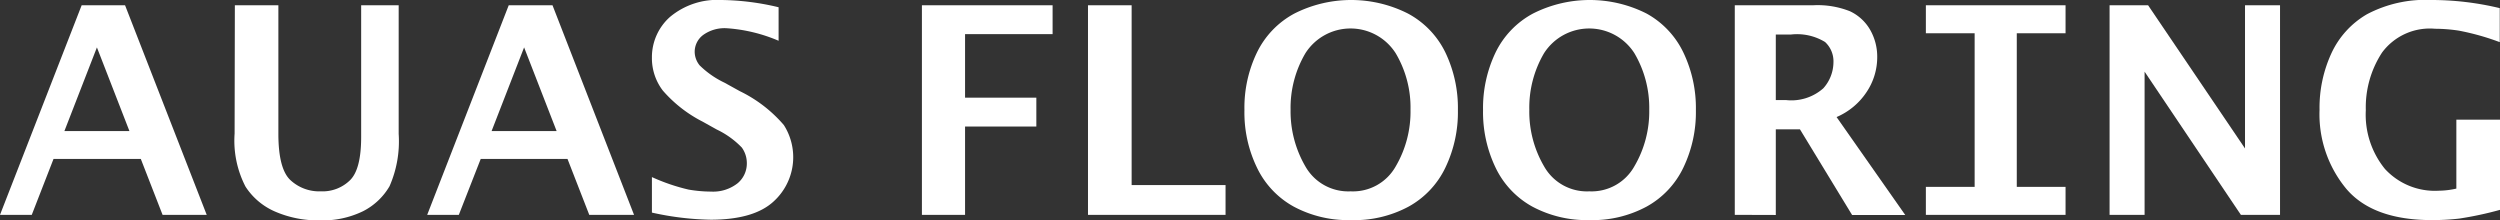 <svg xmlns="http://www.w3.org/2000/svg" viewBox="0 0 199.91 17.6"><rect x="0" y="0" width="199.91" height="17.6" fill="#333333" stroke="none"/><defs><style>.cls-1{fill:#fff;}</style></defs><g id="Layer_2" data-name="Layer 2"><g id="Layer_1-2" data-name="Layer 1"><path class="cls-1" d="M0,17.18,6.53.42H10l6.53,16.76H13l-1.74-4.47H4.28L2.54,17.18Zm5.15-6.7h5.2L7.75,3.79Z"></path><path class="cls-1" d="M18.78.42h3.48V10.7c0,1.86.32,3.09.95,3.69a3.38,3.38,0,0,0,2.45.91A3.13,3.13,0,0,0,28,14.4c.59-.59.88-1.74.88-3.45V.42h3V10.71a8.94,8.94,0,0,1-.73,4.18,5.14,5.14,0,0,1-2.12,2,7.39,7.39,0,0,1-3.5.73A8.58,8.58,0,0,1,22,16.92a5.33,5.33,0,0,1-2.37-2,8,8,0,0,1-.87-4.24Z"></path><path class="cls-1" d="M34.16,17.18,40.68.42h3.5L50.7,17.18H47.12l-1.74-4.47H38.44l-1.75,4.47Zm5.15-6.7h5.2l-2.6-6.69Z"></path><path class="cls-1" d="M52.13,17V14.16a15.52,15.52,0,0,0,2.93,1,10.69,10.69,0,0,0,1.79.16A3.17,3.17,0,0,0,59,14.64a2.06,2.06,0,0,0,.72-1.57,2.13,2.13,0,0,0-.4-1.27,6.88,6.88,0,0,0-2-1.44l-1.13-.63A10.57,10.57,0,0,1,53,7.24a4.26,4.26,0,0,1-.87-2.65,4.3,4.3,0,0,1,1.45-3.24A5.88,5.88,0,0,1,57.7,0a20.46,20.46,0,0,1,4.56.58V3.26a12.71,12.71,0,0,0-4.12-1,2.92,2.92,0,0,0-1.93.55,1.68,1.68,0,0,0-.66,1.32,1.74,1.74,0,0,0,.4,1.1,7.3,7.3,0,0,0,2,1.39l1.21.67A10.9,10.9,0,0,1,62.68,10a4.78,4.78,0,0,1-.82,6.11q-1.57,1.45-5,1.46A23.23,23.23,0,0,1,52.13,17Z"></path><path class="cls-1" d="M73.72,17.18V.42H84.17V2.73h-7V7.81h5.7v2.31h-5.7v7.06Z"></path><path class="cls-1" d="M87,17.18V.42h3.49V14.8H98v2.38Z"></path><path class="cls-1" d="M108,17.6a9.2,9.2,0,0,1-4.55-1.08,7,7,0,0,1-2.94-3.12,10.1,10.1,0,0,1-1-4.6,10.13,10.13,0,0,1,1-4.6,7,7,0,0,1,3-3.12,10.06,10.06,0,0,1,9.07,0,7,7,0,0,1,3,3.12,10.26,10.26,0,0,1,1,4.6,10.23,10.23,0,0,1-1,4.6,7,7,0,0,1-2.94,3.12A9.17,9.17,0,0,1,108,17.6Zm0-2.3a3.92,3.92,0,0,0,3.61-2,8.65,8.65,0,0,0,1.18-4.53,8.5,8.5,0,0,0-1.19-4.52,4.28,4.28,0,0,0-7.21,0,8.59,8.59,0,0,0-1.19,4.52,8.74,8.74,0,0,0,1.18,4.53A3.94,3.94,0,0,0,108,15.3Z"></path><path class="cls-1" d="M127.09,17.6a9.23,9.23,0,0,1-4.56-1.08,7,7,0,0,1-2.94-3.12,10.23,10.23,0,0,1-1-4.6,10.26,10.26,0,0,1,1-4.6,7,7,0,0,1,3-3.12,10.06,10.06,0,0,1,9.07,0,7,7,0,0,1,2.95,3.12,10.26,10.26,0,0,1,1,4.6,10.23,10.23,0,0,1-1,4.6,7,7,0,0,1-2.94,3.12A9.13,9.13,0,0,1,127.09,17.6Zm0-2.3a3.92,3.92,0,0,0,3.6-2,8.65,8.65,0,0,0,1.19-4.53,8.59,8.59,0,0,0-1.19-4.52,4.29,4.29,0,0,0-7.22,0,8.59,8.59,0,0,0-1.18,4.52,8.65,8.65,0,0,0,1.18,4.53A3.93,3.93,0,0,0,127.09,15.3Z"></path><path class="cls-1" d="M138.72,17.18V.42H145a7,7,0,0,1,2.93.48,3.64,3.64,0,0,1,1.6,1.46,4.32,4.32,0,0,1,.58,2.22,5,5,0,0,1-.85,2.78,5.43,5.43,0,0,1-2.4,2l5.49,7.83h-4.25l-4.17-6.85H142v6.85ZM142,8h.8a3.85,3.85,0,0,0,3-.94A3.15,3.15,0,0,0,146.61,5a2.1,2.1,0,0,0-.67-1.64,4.3,4.3,0,0,0-2.72-.6H142Z"></path><path class="cls-1" d="M154,17.18V14.94h3.9V2.66H154V.42h11.17V2.66h-3.9V14.94h3.9v2.24Z"></path><path class="cls-1" d="M168.69,17.18V.42h3.08l7.75,11.45V.42h2.8V17.18h-3.13l-7.7-11.45V17.18Z"></path><path class="cls-1" d="M199.91,16.78a27.31,27.31,0,0,1-3.27.7,18.81,18.81,0,0,1-2.17.12c-3.14,0-5.43-.83-6.85-2.5a9.34,9.34,0,0,1-2.14-6.32,10.38,10.38,0,0,1,.94-4.5,7,7,0,0,1,2.85-3.14A10,10,0,0,1,194.44,0a23.4,23.4,0,0,1,5.45.65V3.37a19.81,19.81,0,0,0-3.27-.92,12.76,12.76,0,0,0-1.9-.15,4.75,4.75,0,0,0-4.24,1.9,8,8,0,0,0-1.3,4.61,6.87,6.87,0,0,0,1.53,4.7,5.42,5.42,0,0,0,4.3,1.74,6.54,6.54,0,0,0,1.41-.17V9.57h3.49Z"></path></g></g></svg>